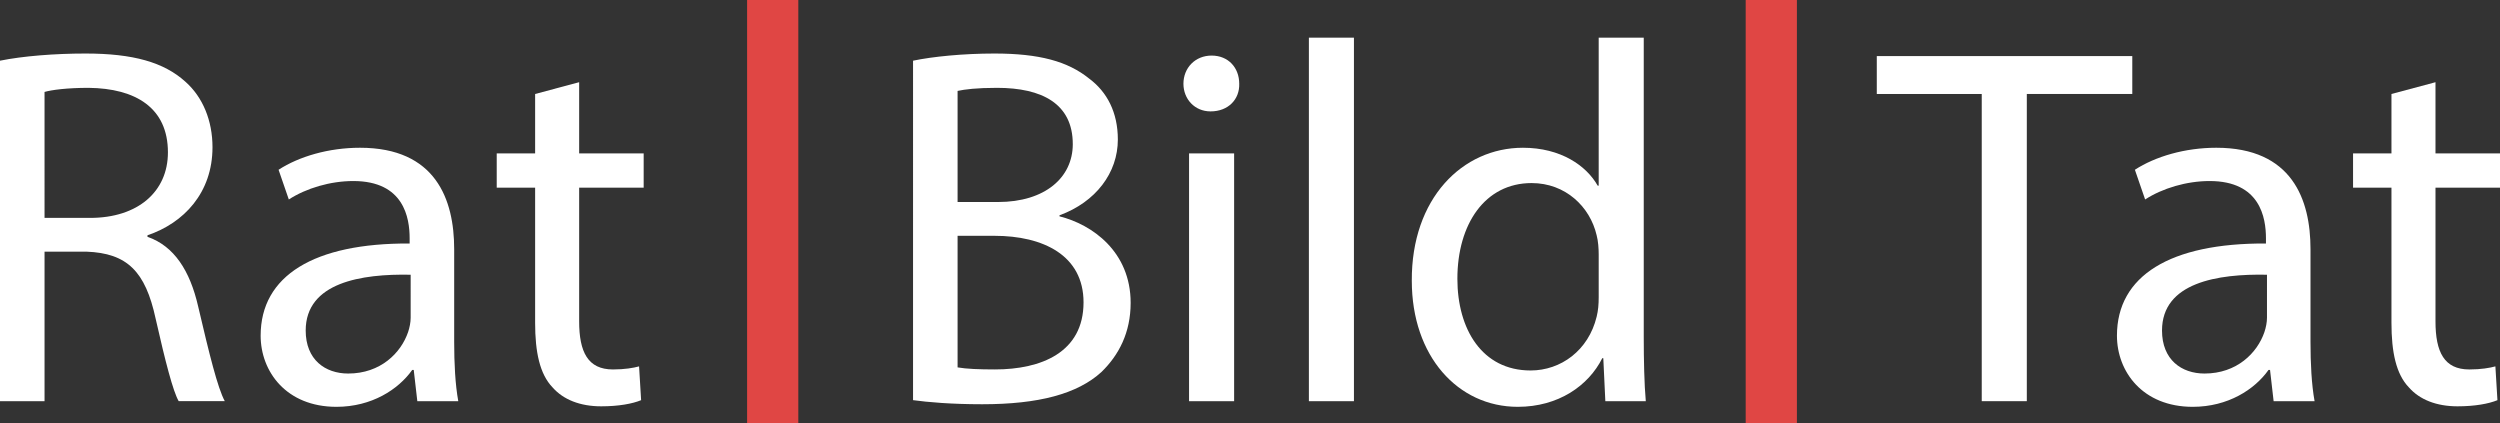 <?xml version="1.0" encoding="utf-8"?>
<!-- Generator: Adobe Illustrator 16.0.0, SVG Export Plug-In . SVG Version: 6.00 Build 0)  -->
<!DOCTYPE svg PUBLIC "-//W3C//DTD SVG 1.1//EN" "http://www.w3.org/Graphics/SVG/1.1/DTD/svg11.dtd">
<svg version="1.1" id="Ebene_2" xmlns="http://www.w3.org/2000/svg" xmlns:xlink="http://www.w3.org/1999/xlink" x="0px" y="0px"
	 width="195.275px" height="33.063px" viewBox="0 0 195.275 33.063" enable-background="new 0 0 195.275 33.063"
	 xml:space="preserve">
<rect x="0" y="0" width="195.275" height="33.063" fill="#333333" stroke="none"/>
<g>
	<path fill="#FFFFFF" d="M0,4.741c1.76-0.36,4.279-0.56,6.679-0.56c3.719,0,6.119,0.68,7.799,2.199c1.36,1.2,2.12,3.04,2.12,5.119
		c0,3.56-2.24,5.92-5.079,6.879v0.12c2.08,0.72,3.319,2.64,3.959,5.438c0.88,3.76,1.52,6.359,2.08,7.399h-3.6
		c-0.44-0.76-1.04-3.079-1.8-6.438c-0.8-3.72-2.239-5.119-5.399-5.24H3.479v11.679H0V4.741z M3.479,17.02h3.559
		c3.72,0,6.079-2.04,6.079-5.119c0-3.479-2.52-5-6.199-5.04c-1.68,0-2.88,0.16-3.439,0.32V17.02z"/>
	<path fill="#FFFFFF" d="M32.597,31.337l-0.28-2.439h-0.12c-1.08,1.52-3.16,2.879-5.919,2.879c-3.919,0-5.919-2.759-5.919-5.559
		c0-4.679,4.159-7.239,11.638-7.198v-0.4c0-1.6-0.44-4.479-4.399-4.479c-1.8,0-3.68,0.56-5.039,1.44l-0.8-2.32
		c1.6-1.04,3.919-1.72,6.359-1.72c5.919,0,7.358,4.04,7.358,7.919v7.238c0,1.68,0.08,3.32,0.32,4.64H32.597z M32.077,21.459
		c-3.839-0.08-8.199,0.6-8.199,4.359c0,2.279,1.52,3.359,3.32,3.359c2.52,0,4.119-1.601,4.679-3.24c0.12-0.359,0.2-0.76,0.2-1.119
		V21.459z"/>
	<path fill="#FFFFFF" d="M45.238,6.421v5.559h5.039v2.68h-5.039v10.438c0,2.4,0.68,3.76,2.64,3.76c0.92,0,1.6-0.12,2.04-0.24
		l0.16,2.64c-0.68,0.28-1.76,0.48-3.12,0.48c-1.64,0-2.959-0.521-3.799-1.48c-1-1.04-1.36-2.759-1.36-5.039V14.66h-3v-2.68h3V7.341
		L45.238,6.421z"/>
	<path fill="#FFFFFF" d="M71.318,4.741c1.52-0.32,3.919-0.56,6.359-0.56c3.479,0,5.719,0.6,7.399,1.959
		c1.399,1.04,2.239,2.64,2.239,4.759c0,2.6-1.72,4.879-4.559,5.919v0.08c2.56,0.64,5.559,2.759,5.559,6.759
		c0,2.319-0.92,4.079-2.28,5.399c-1.879,1.72-4.919,2.52-9.318,2.52c-2.399,0-4.239-0.16-5.399-0.32V4.741z M74.797,15.779h3.159
		c3.68,0,5.839-1.919,5.839-4.519c0-3.16-2.4-4.399-5.919-4.399c-1.6,0-2.52,0.12-3.079,0.24V15.779z M74.797,28.697
		c0.68,0.12,1.68,0.16,2.919,0.16c3.599,0,6.919-1.32,6.919-5.239c0-3.679-3.16-5.199-6.959-5.199h-2.879V28.697z"/>
	<path fill="#FFFFFF" d="M96.796,6.541c0.04,1.2-0.84,2.16-2.239,2.16c-1.239,0-2.119-0.96-2.119-2.16c0-1.24,0.92-2.2,2.199-2.2
		C95.957,4.341,96.796,5.301,96.796,6.541z M92.877,31.337V11.98h3.52v19.357H92.877z"/>
	<path fill="#FFFFFF" d="M102.237,2.942h3.519v28.395h-3.519V2.942z"/>
	<path fill="#FFFFFF" d="M128.393,2.942v23.396c0,1.72,0.04,3.68,0.16,4.999h-3.16l-0.159-3.359h-0.08
		c-1.08,2.159-3.439,3.799-6.599,3.799c-4.68,0-8.279-3.959-8.279-9.838c-0.04-6.439,3.96-10.398,8.679-10.398
		c2.96,0,4.959,1.4,5.839,2.959h0.08V2.942H128.393z M124.874,19.859c0-0.44-0.04-1.041-0.16-1.48
		c-0.52-2.239-2.439-4.079-5.079-4.079c-3.639,0-5.799,3.199-5.799,7.479c0,3.919,1.92,7.159,5.719,7.159
		c2.36,0,4.52-1.56,5.159-4.199c0.12-0.48,0.16-0.96,0.16-1.52V19.859z"/>
	<path fill="#FFFFFF" d="M154.794,7.341h-8.198V4.381h19.957v2.959h-8.239v23.996h-3.52V7.341z"/>
	<path fill="#FFFFFF" d="M177.593,31.337l-0.28-2.439h-0.12c-1.079,1.52-3.159,2.879-5.919,2.879c-3.919,0-5.919-2.759-5.919-5.559
		c0-4.679,4.159-7.239,11.639-7.198v-0.4c0-1.6-0.44-4.479-4.399-4.479c-1.8,0-3.68,0.56-5.039,1.44l-0.8-2.32
		c1.6-1.04,3.919-1.72,6.358-1.72c5.919,0,7.359,4.04,7.359,7.919v7.238c0,1.68,0.08,3.32,0.319,4.64H177.593z M177.074,21.459
		c-3.84-0.08-8.199,0.6-8.199,4.359c0,2.279,1.52,3.359,3.319,3.359c2.52,0,4.12-1.601,4.68-3.24c0.12-0.359,0.2-0.76,0.2-1.119
		V21.459z"/>
	<path fill="#FFFFFF" d="M190.236,6.421v5.559h5.039v2.68h-5.039v10.438c0,2.4,0.68,3.76,2.64,3.76c0.919,0,1.6-0.12,2.039-0.24
		l0.16,2.64c-0.68,0.28-1.76,0.48-3.119,0.48c-1.64,0-2.96-0.521-3.8-1.48c-1-1.04-1.359-2.759-1.359-5.039V14.66h-3v-2.68h3V7.341
		L190.236,6.421z"/>
</g>
<rect x="58.356" fill="#E04644" width="4" height="33.063"/>
<rect x="136.356" fill="#E04644" width="4" height="33.063"/>
</svg>

